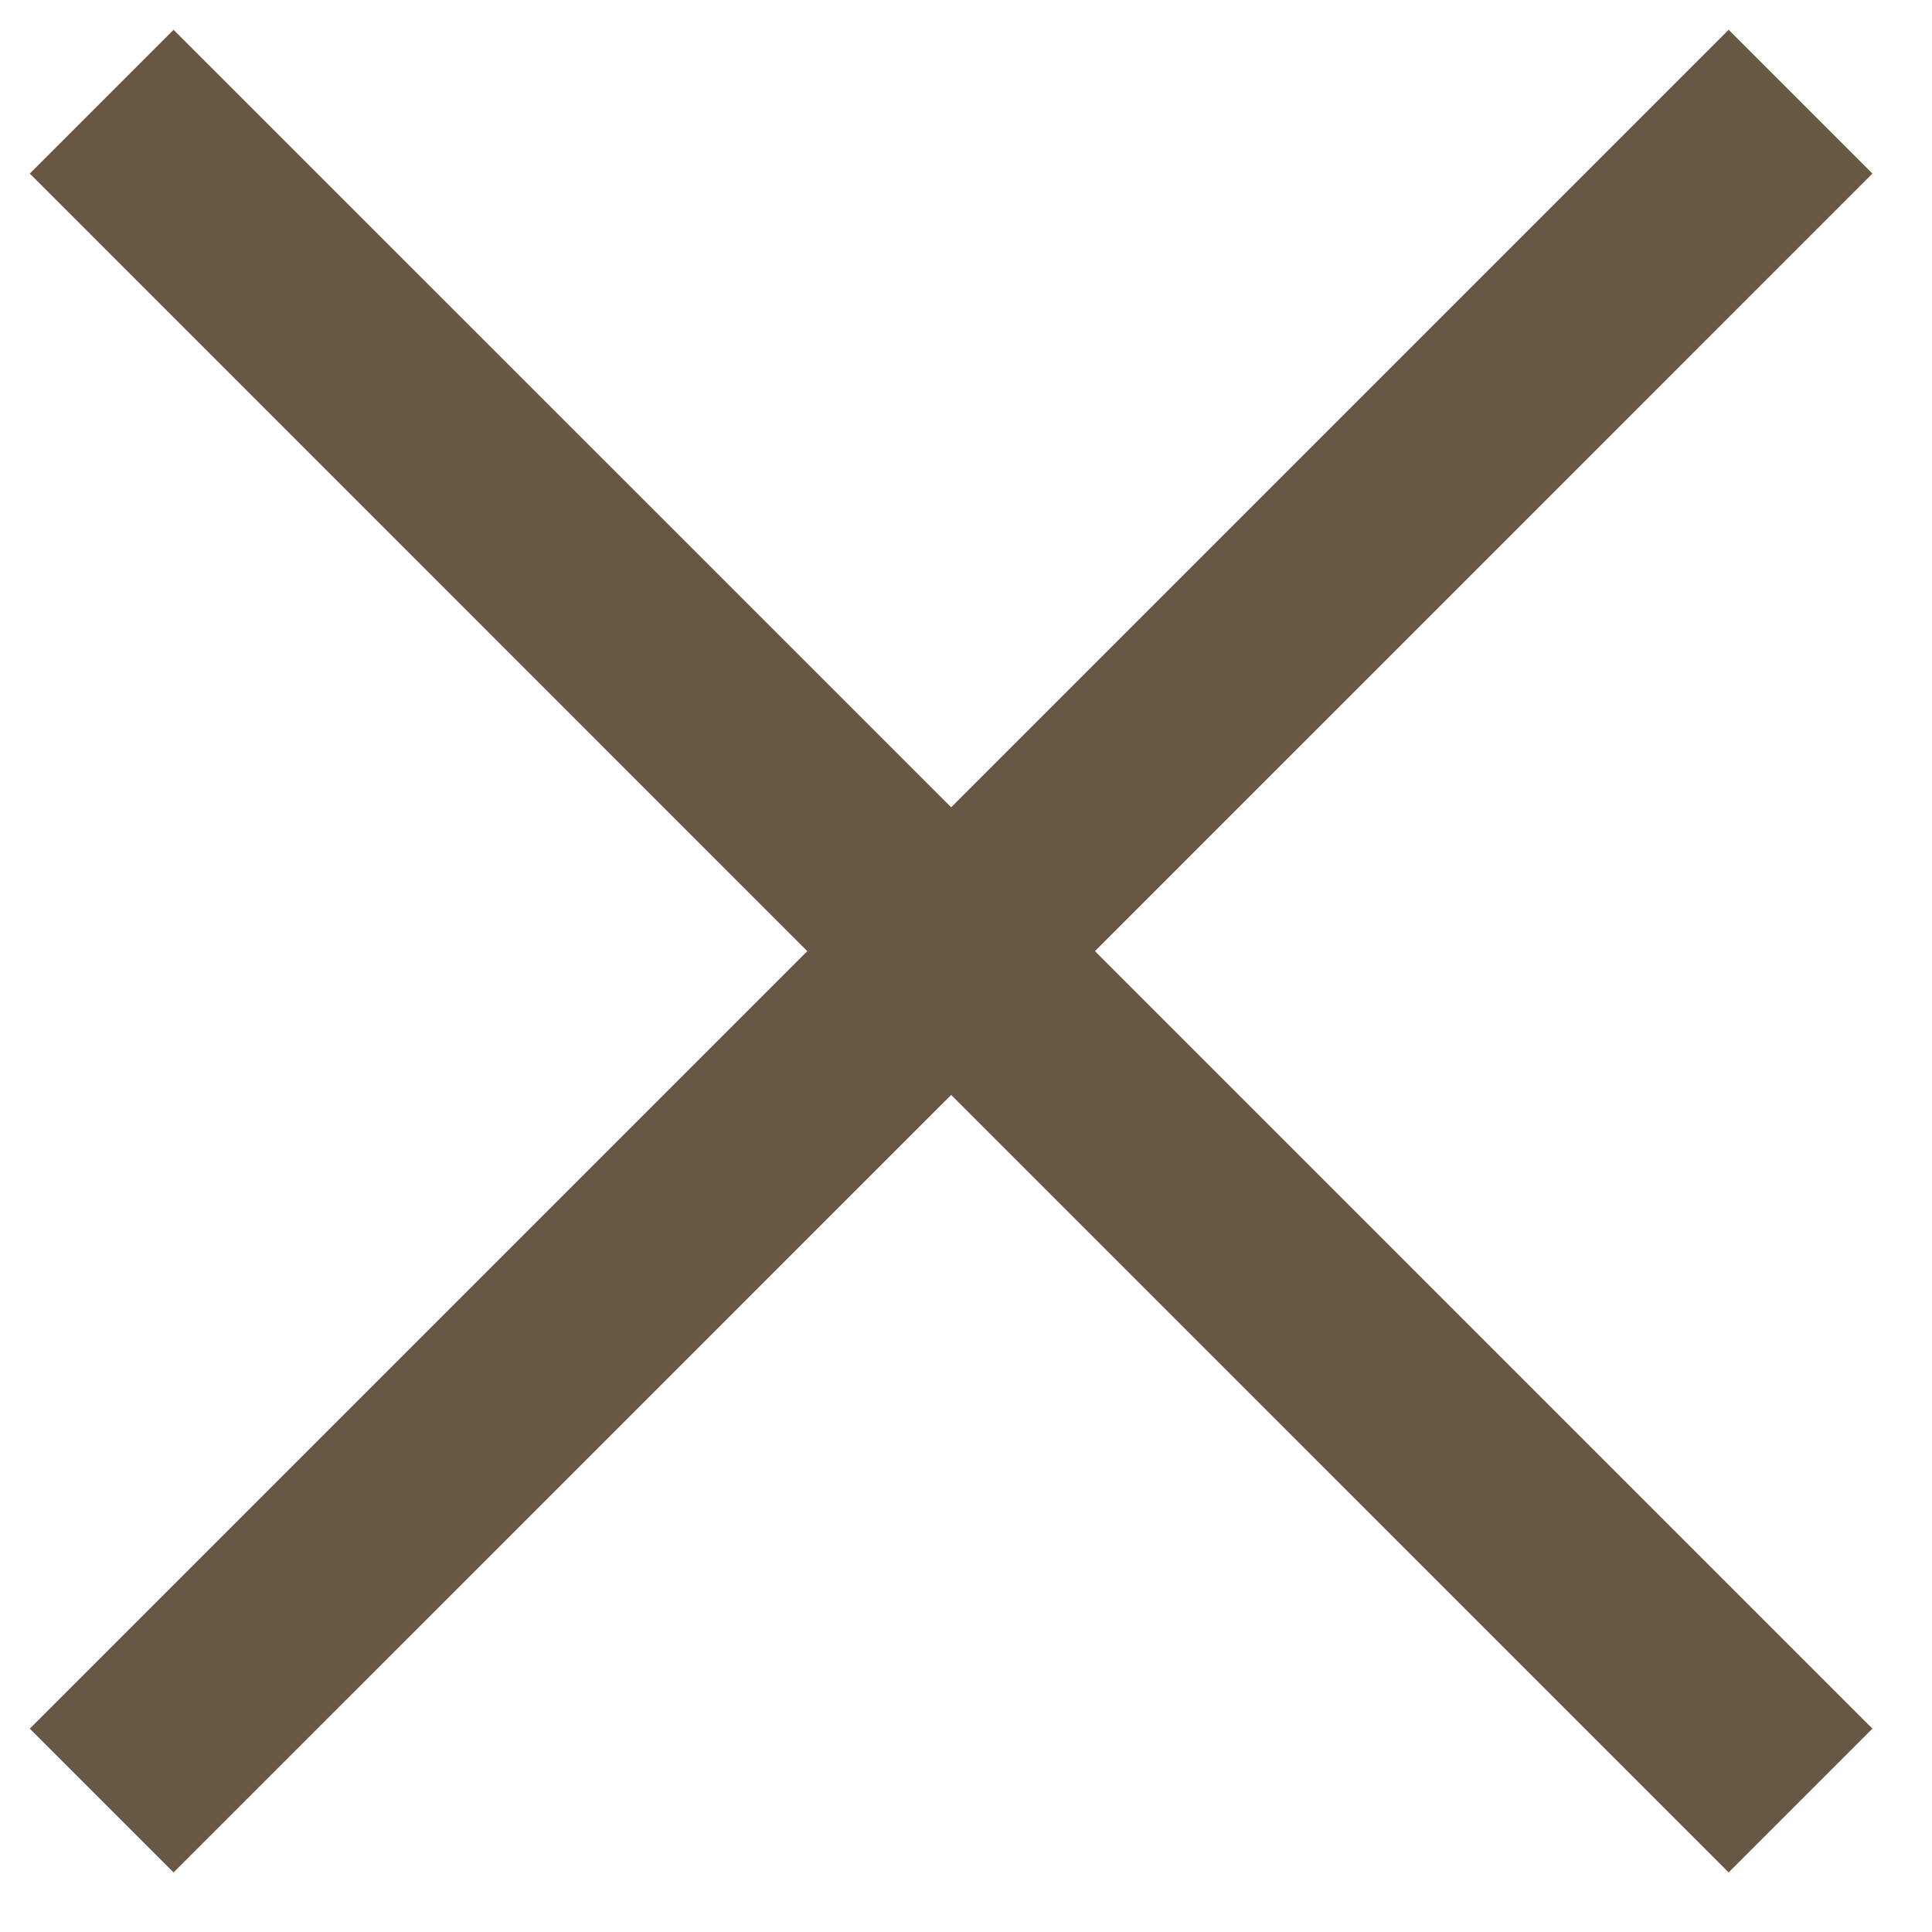 <svg width="19" height="19" viewBox="0 0 19 19" fill="none" xmlns="http://www.w3.org/2000/svg">
<path d="M10.061 9.354L17.707 1.707L17 1L9.354 8.646L1.707 1L1 1.707L8.646 9.354L1 17L1.707 17.707L9.354 10.061L17 17.707L17.707 17L10.061 9.354Z" fill="#675844" stroke="#675844"/>
</svg>
